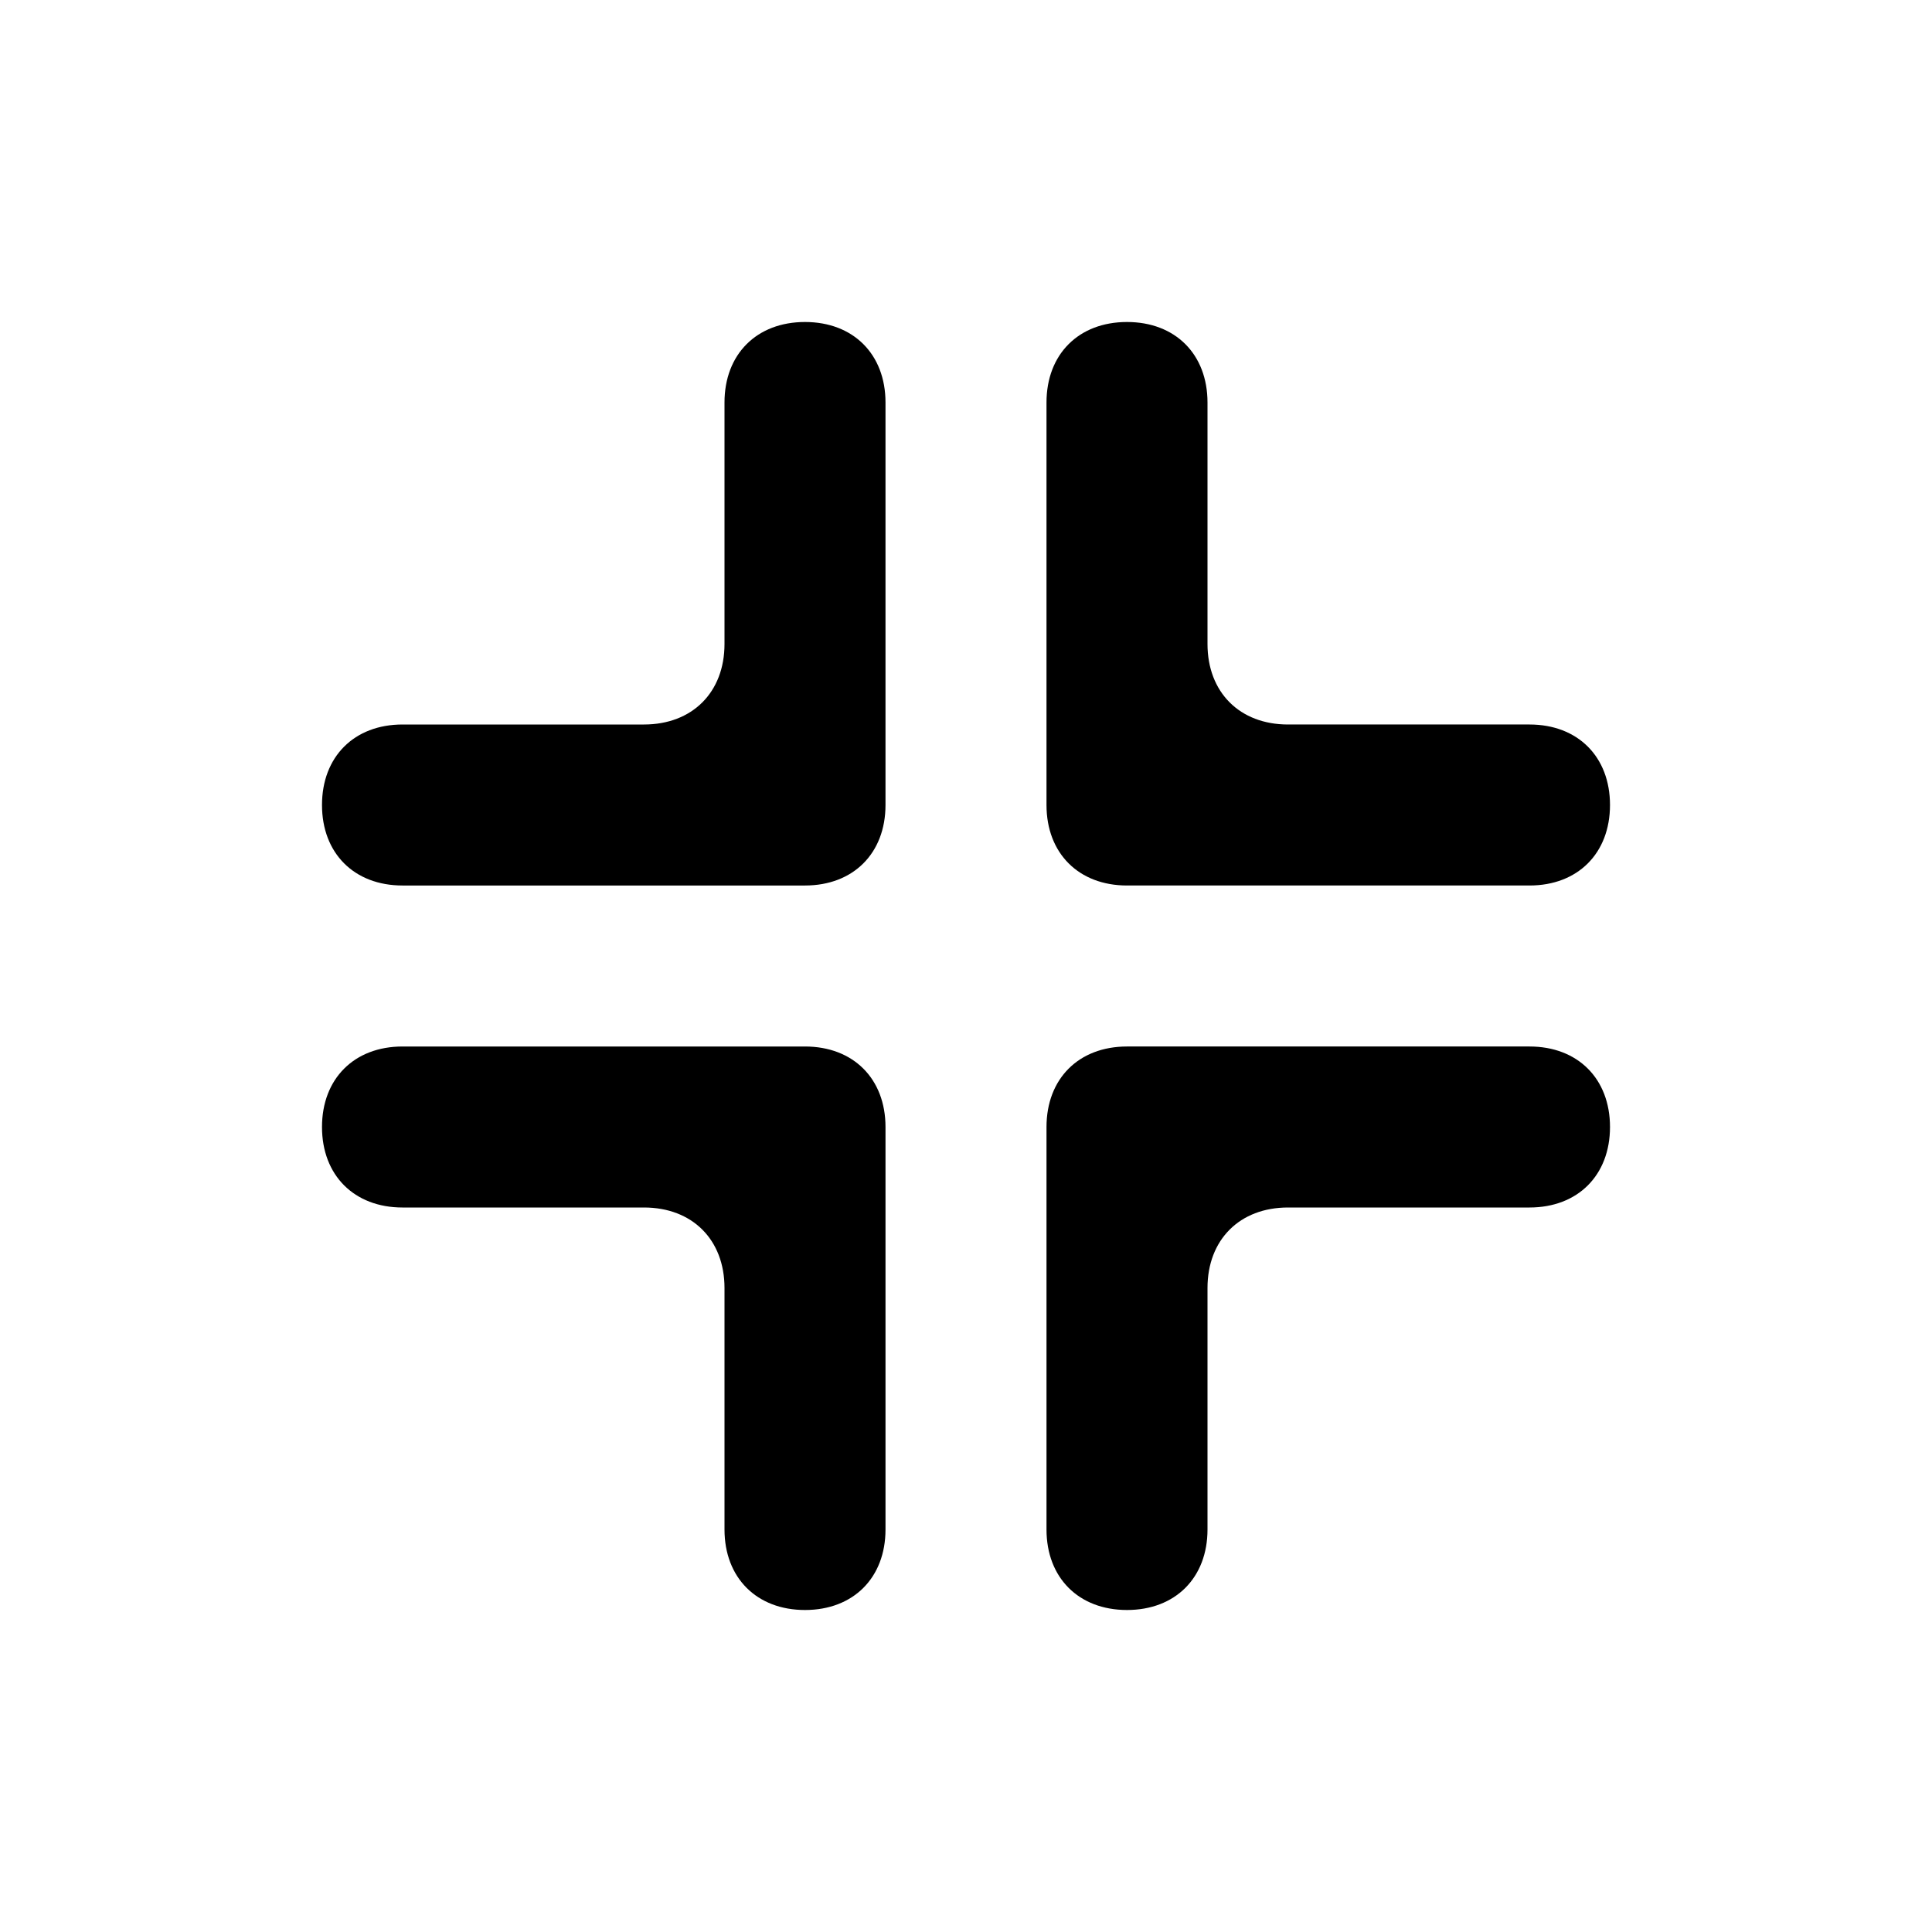<svg xmlns="http://www.w3.org/2000/svg" viewBox="0 0 24 24"><path d="M15 16c0-.6.4-1 1-1h3c.6 0 1-.4 1-1s-.4-1-1-1h-5c-.6 0-1 .4-1 1v5c0 .6.4 1 1 1s1-.4 1-1v-3zM9 8c0 .6-.4 1-1 1H5c-.6 0-1 .4-1 1s.4 1 1 1h5c.6 0 1-.4 1-1V5c0-.6-.4-1-1-1s-1 .4-1 1v3zM8 15c.6 0 1 .4 1 1v3c0 .6.4 1 1 1s1-.4 1-1v-5c0-.6-.4-1-1-1H5c-.6 0-1 .4-1 1s.4 1 1 1h3zM16 9c-.6 0-1-.4-1-1V5c0-.6-.4-1-1-1s-1 .4-1 1v5c0 .6.4 1 1 1h5c.6 0 1-.4 1-1s-.4-1-1-1h-3z"/></svg>